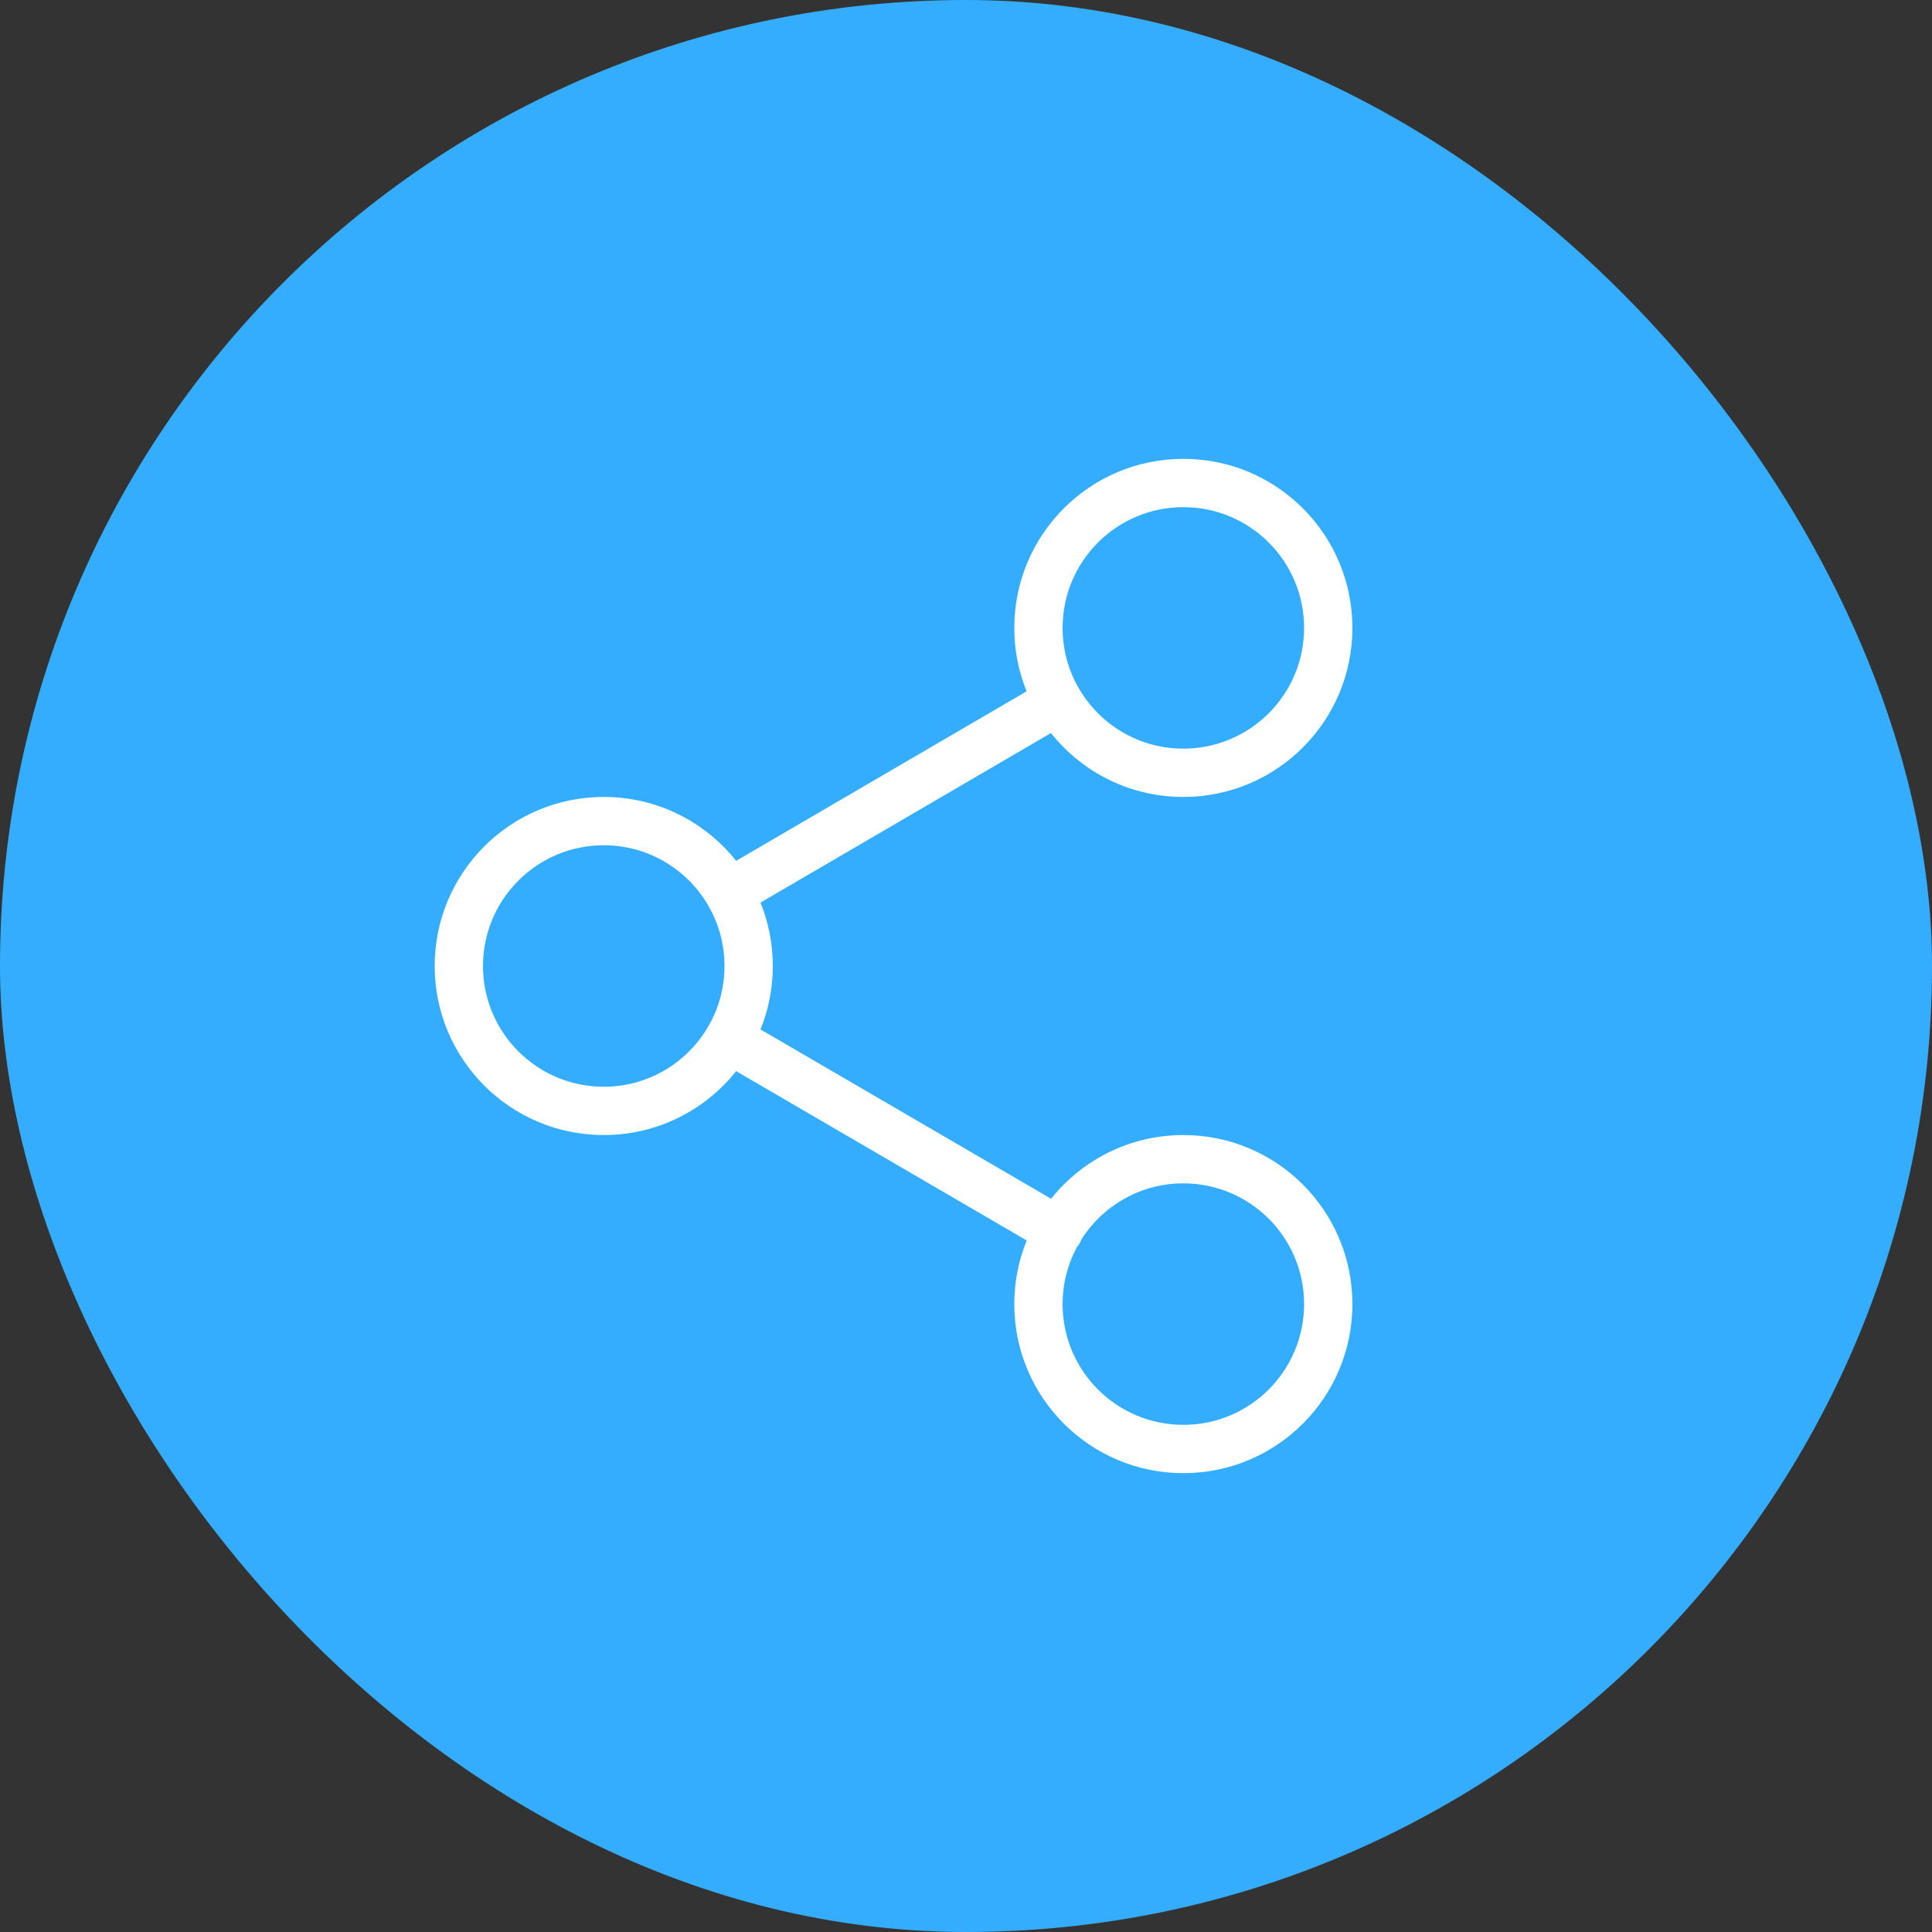 <svg width="40" height="40" viewBox="0 0 40 40" fill="none" xmlns="http://www.w3.org/2000/svg">
<rect x="0" y="0" width="40" height="40" fill="#333333" stroke="none"/>
<rect width="40" height="40" rx="20" fill="#35ADFF"/>
<path fill-rule="evenodd" clip-rule="evenodd" d="M24.5 10.5C23.119 10.5 22 11.619 22 13C22 13.443 22.115 13.859 22.317 14.22C22.326 14.232 22.334 14.245 22.342 14.258C22.349 14.271 22.356 14.284 22.363 14.297C22.801 15.018 23.594 15.5 24.5 15.5C25.881 15.5 27 14.381 27 13C27 11.619 25.881 10.5 24.5 10.5ZM21.759 15.177C22.4 15.983 23.39 16.5 24.5 16.5C26.433 16.5 28 14.933 28 13C28 11.067 26.433 9.5 24.5 9.5C22.567 9.5 21 11.067 21 13C21 13.464 21.09 13.908 21.255 14.313L15.241 17.823C14.6 17.017 13.61 16.5 12.5 16.5C10.567 16.5 9 18.067 9 20C9 21.933 10.567 23.5 12.5 23.5C13.61 23.5 14.6 22.983 15.241 22.177L21.257 25.682C21.091 26.089 21 26.534 21 27C21 28.933 22.567 30.5 24.5 30.5C26.433 30.5 28 28.933 28 27C28 25.067 26.433 23.5 24.5 23.5C23.392 23.5 22.404 24.015 21.762 24.819L15.745 21.313C15.91 20.908 16 20.464 16 20C16 19.535 15.909 19.092 15.745 18.687L21.759 15.177ZM14.637 18.703C14.644 18.716 14.651 18.729 14.658 18.742C14.666 18.755 14.674 18.768 14.682 18.78C14.885 19.141 15 19.557 15 20C15 20.443 14.885 20.859 14.682 21.22C14.674 21.232 14.666 21.245 14.658 21.258C14.65 21.271 14.644 21.284 14.637 21.297C14.199 22.018 13.406 22.5 12.5 22.5C11.119 22.5 10 21.381 10 20C10 18.619 11.119 17.5 12.5 17.5C13.406 17.5 14.199 17.982 14.637 18.703ZM22.295 25.821C22.316 25.797 22.335 25.77 22.352 25.742C22.368 25.714 22.381 25.685 22.392 25.656C22.836 24.961 23.614 24.5 24.5 24.5C25.881 24.5 27 25.619 27 27C27 28.381 25.881 29.5 24.5 29.5C23.119 29.5 22 28.381 22 27C22 26.574 22.107 26.172 22.295 25.821Z" fill="white"/>
</svg>
